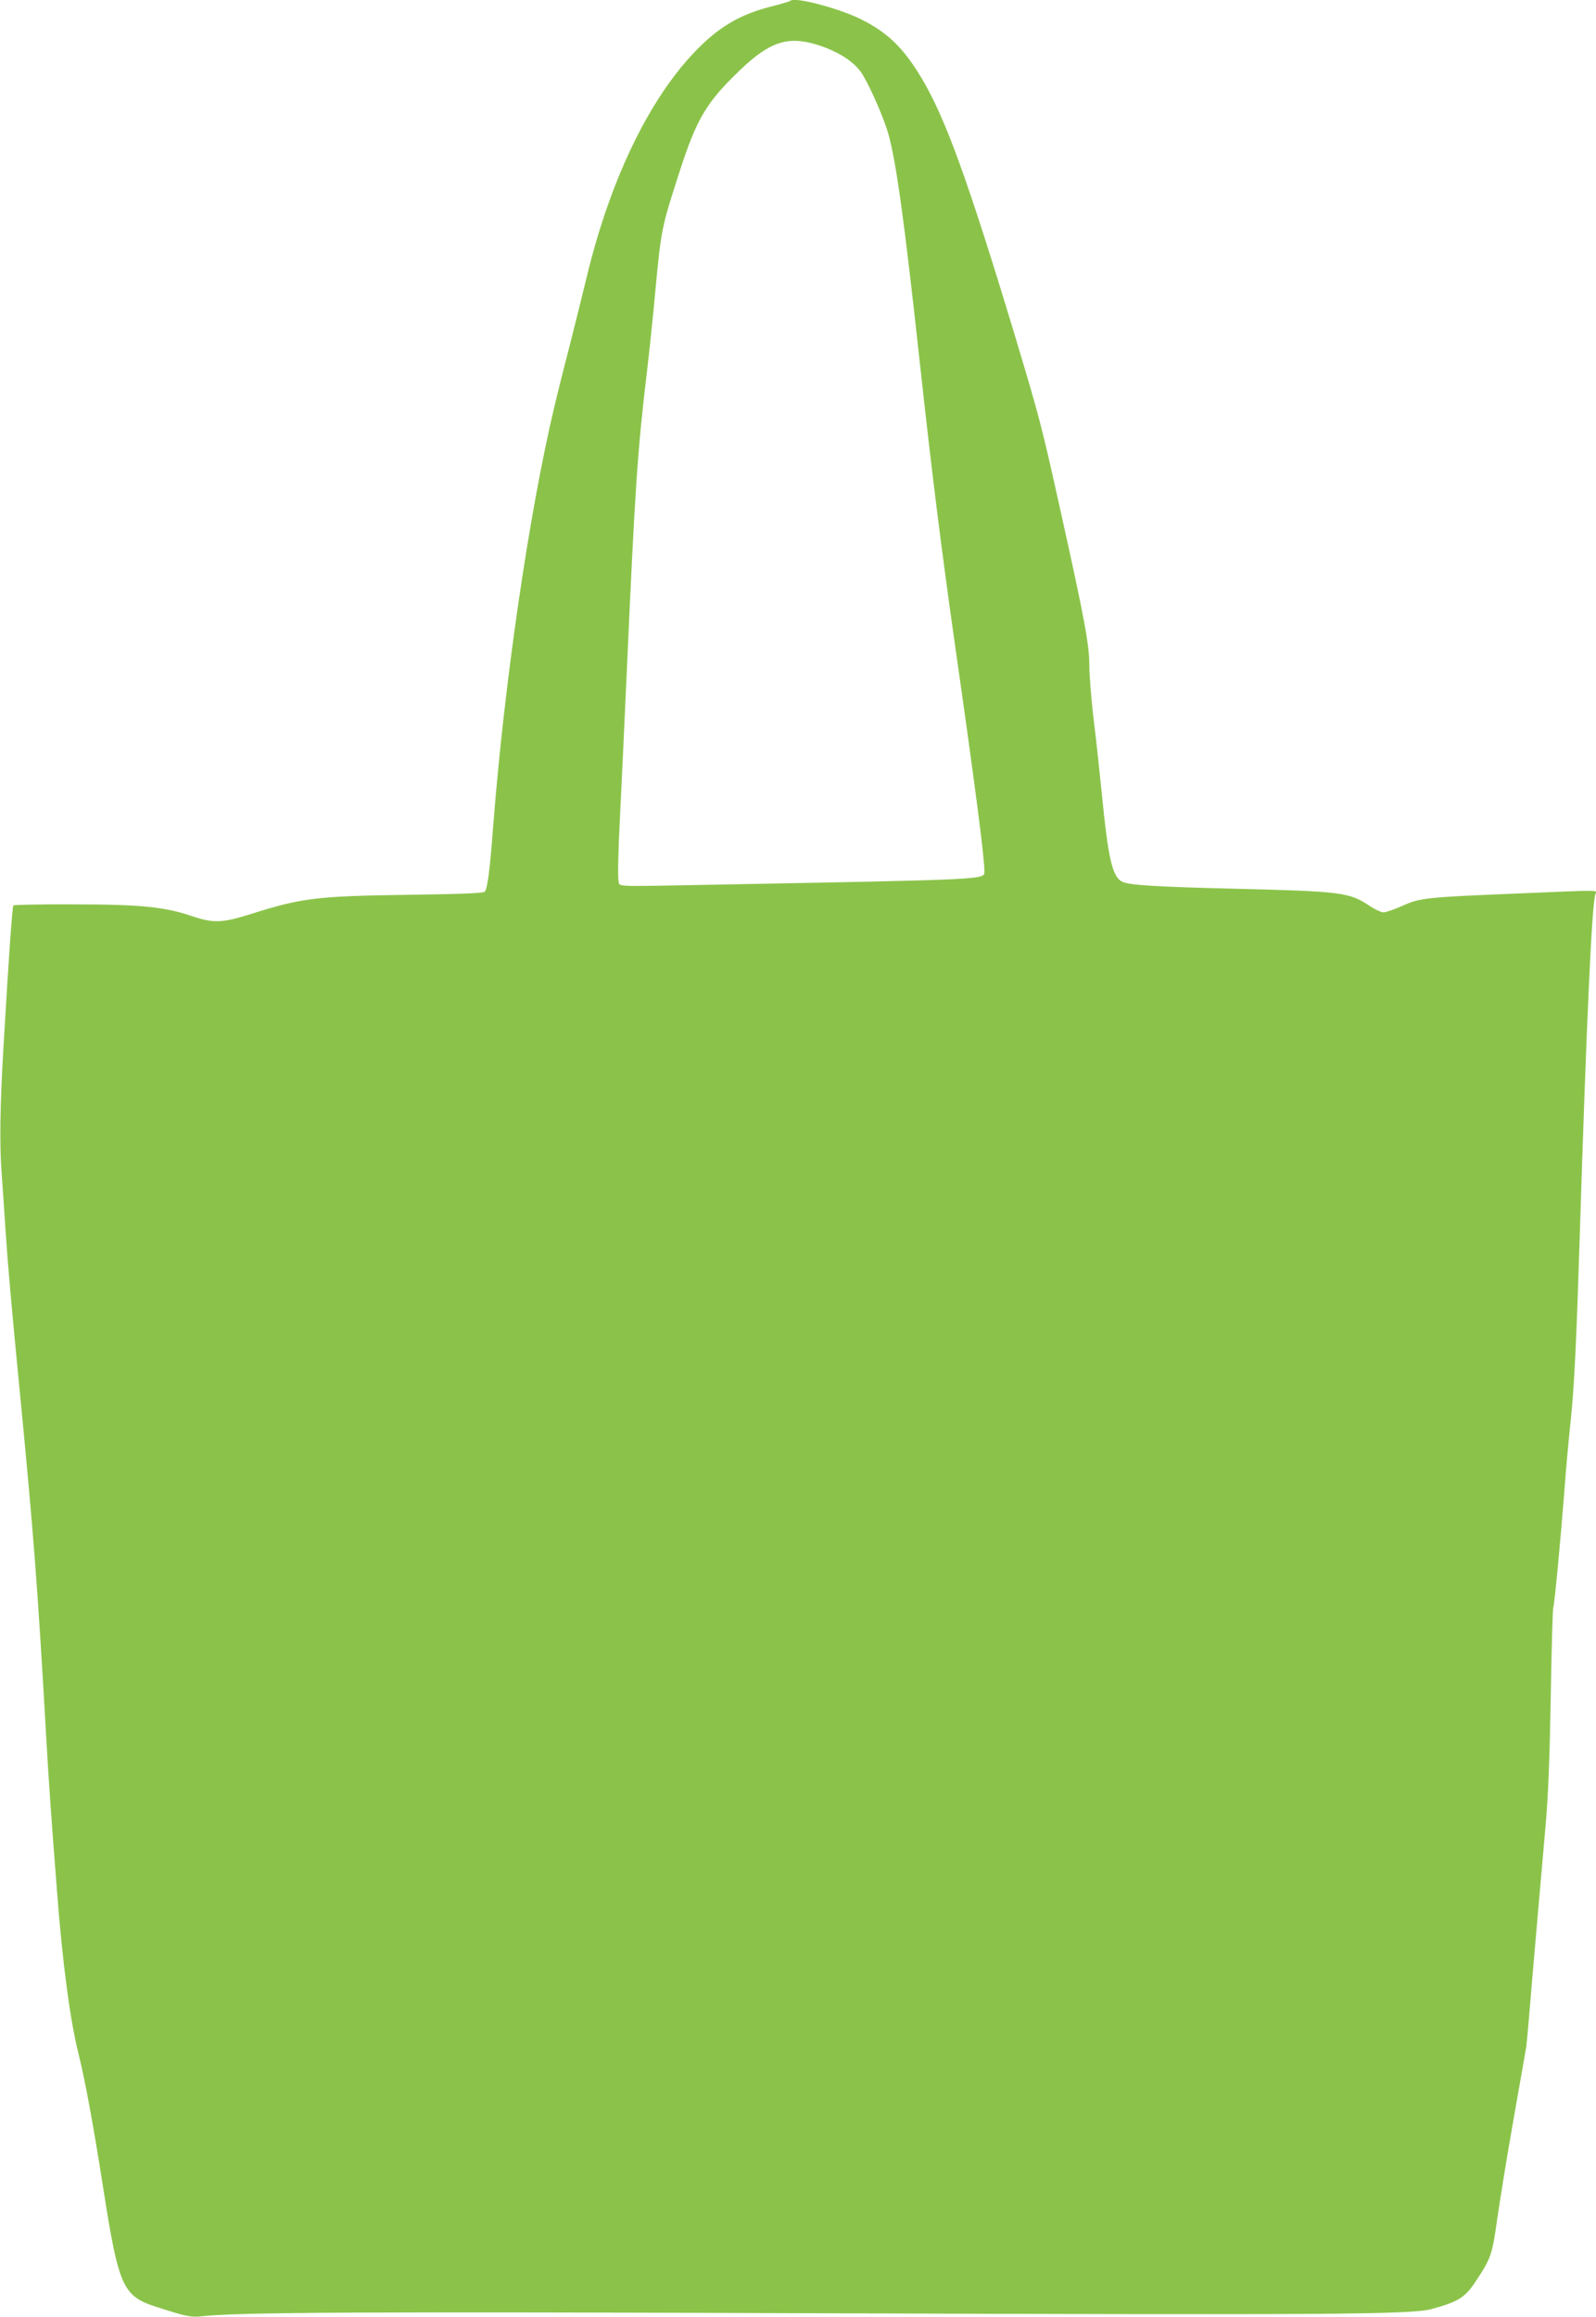<?xml version="1.0" standalone="no"?>
<!DOCTYPE svg PUBLIC "-//W3C//DTD SVG 20010904//EN"
 "http://www.w3.org/TR/2001/REC-SVG-20010904/DTD/svg10.dtd">
<svg version="1.0" xmlns="http://www.w3.org/2000/svg"
 width="882pt" height="1280pt" viewBox="0 0 882 1280"
 preserveAspectRatio="xMidYMid meet">
<g transform="translate(0,1280) scale(0.1,-0.1)"
fill="#8bc34a" stroke="none">
<path d="M4369 12796 c-3 -3 -48 -17 -100 -30 -183 -46 -300 -116 -435 -258
-256 -271 -467 -716 -594 -1248 -23 -96 -65 -263 -92 -370 -28 -107 -66 -258
-84 -335 -140 -586 -278 -1534 -339 -2325 -17 -231 -31 -338 -46 -356 -7 -8
-122 -13 -417 -17 -509 -7 -594 -17 -875 -106 -158 -50 -207 -52 -326 -12
-149 51 -284 65 -653 65 -179 1 -330 -2 -334 -6 -6 -7 -25 -271 -54 -768 -20
-336 -23 -549 -11 -710 6 -85 16 -225 21 -310 14 -206 32 -412 80 -905 75
-772 98 -1068 145 -1895 14 -246 27 -437 61 -870 29 -379 72 -707 119 -890 36
-146 80 -384 135 -735 86 -550 108 -599 295 -659 160 -52 191 -58 246 -52 209
23 867 26 3454 17 2765 -10 3238 -7 3345 23 146 40 183 62 239 144 91 136 97
152 125 353 15 103 55 353 91 555 36 203 67 383 70 399 2 17 11 111 19 210 14
174 44 514 87 1005 15 167 23 374 29 715 4 264 11 487 14 495 7 19 40 371 61
640 8 113 24 288 35 390 20 190 32 442 50 1015 36 1148 66 1828 86 1893 8 27
54 26 -409 7 -536 -22 -556 -25 -655 -68 -46 -21 -93 -37 -106 -37 -13 0 -50
17 -82 39 -109 71 -153 77 -724 91 -451 11 -603 20 -640 40 -53 28 -76 130
-110 475 -12 121 -32 310 -46 419 -13 110 -24 245 -24 300 0 114 -27 259 -156
840 -109 492 -119 528 -258 991 -255 843 -380 1190 -511 1410 -101 170 -191
257 -340 330 -124 61 -363 123 -386 101z m146 -243 c121 -38 211 -97 252 -165
46 -76 120 -247 143 -330 43 -157 86 -464 170 -1233 71 -651 121 -1048 200
-1605 110 -770 160 -1154 160 -1232 0 -48 43 -46 -1485 -75 -591 -11 -527 -13
-537 22 -4 17 -2 158 7 325 8 162 26 547 40 855 44 985 58 1194 110 1630 14
116 34 309 45 430 34 363 36 369 136 678 94 291 148 382 333 559 163 157 265
191 426 141z"/>
</g>
</svg>
